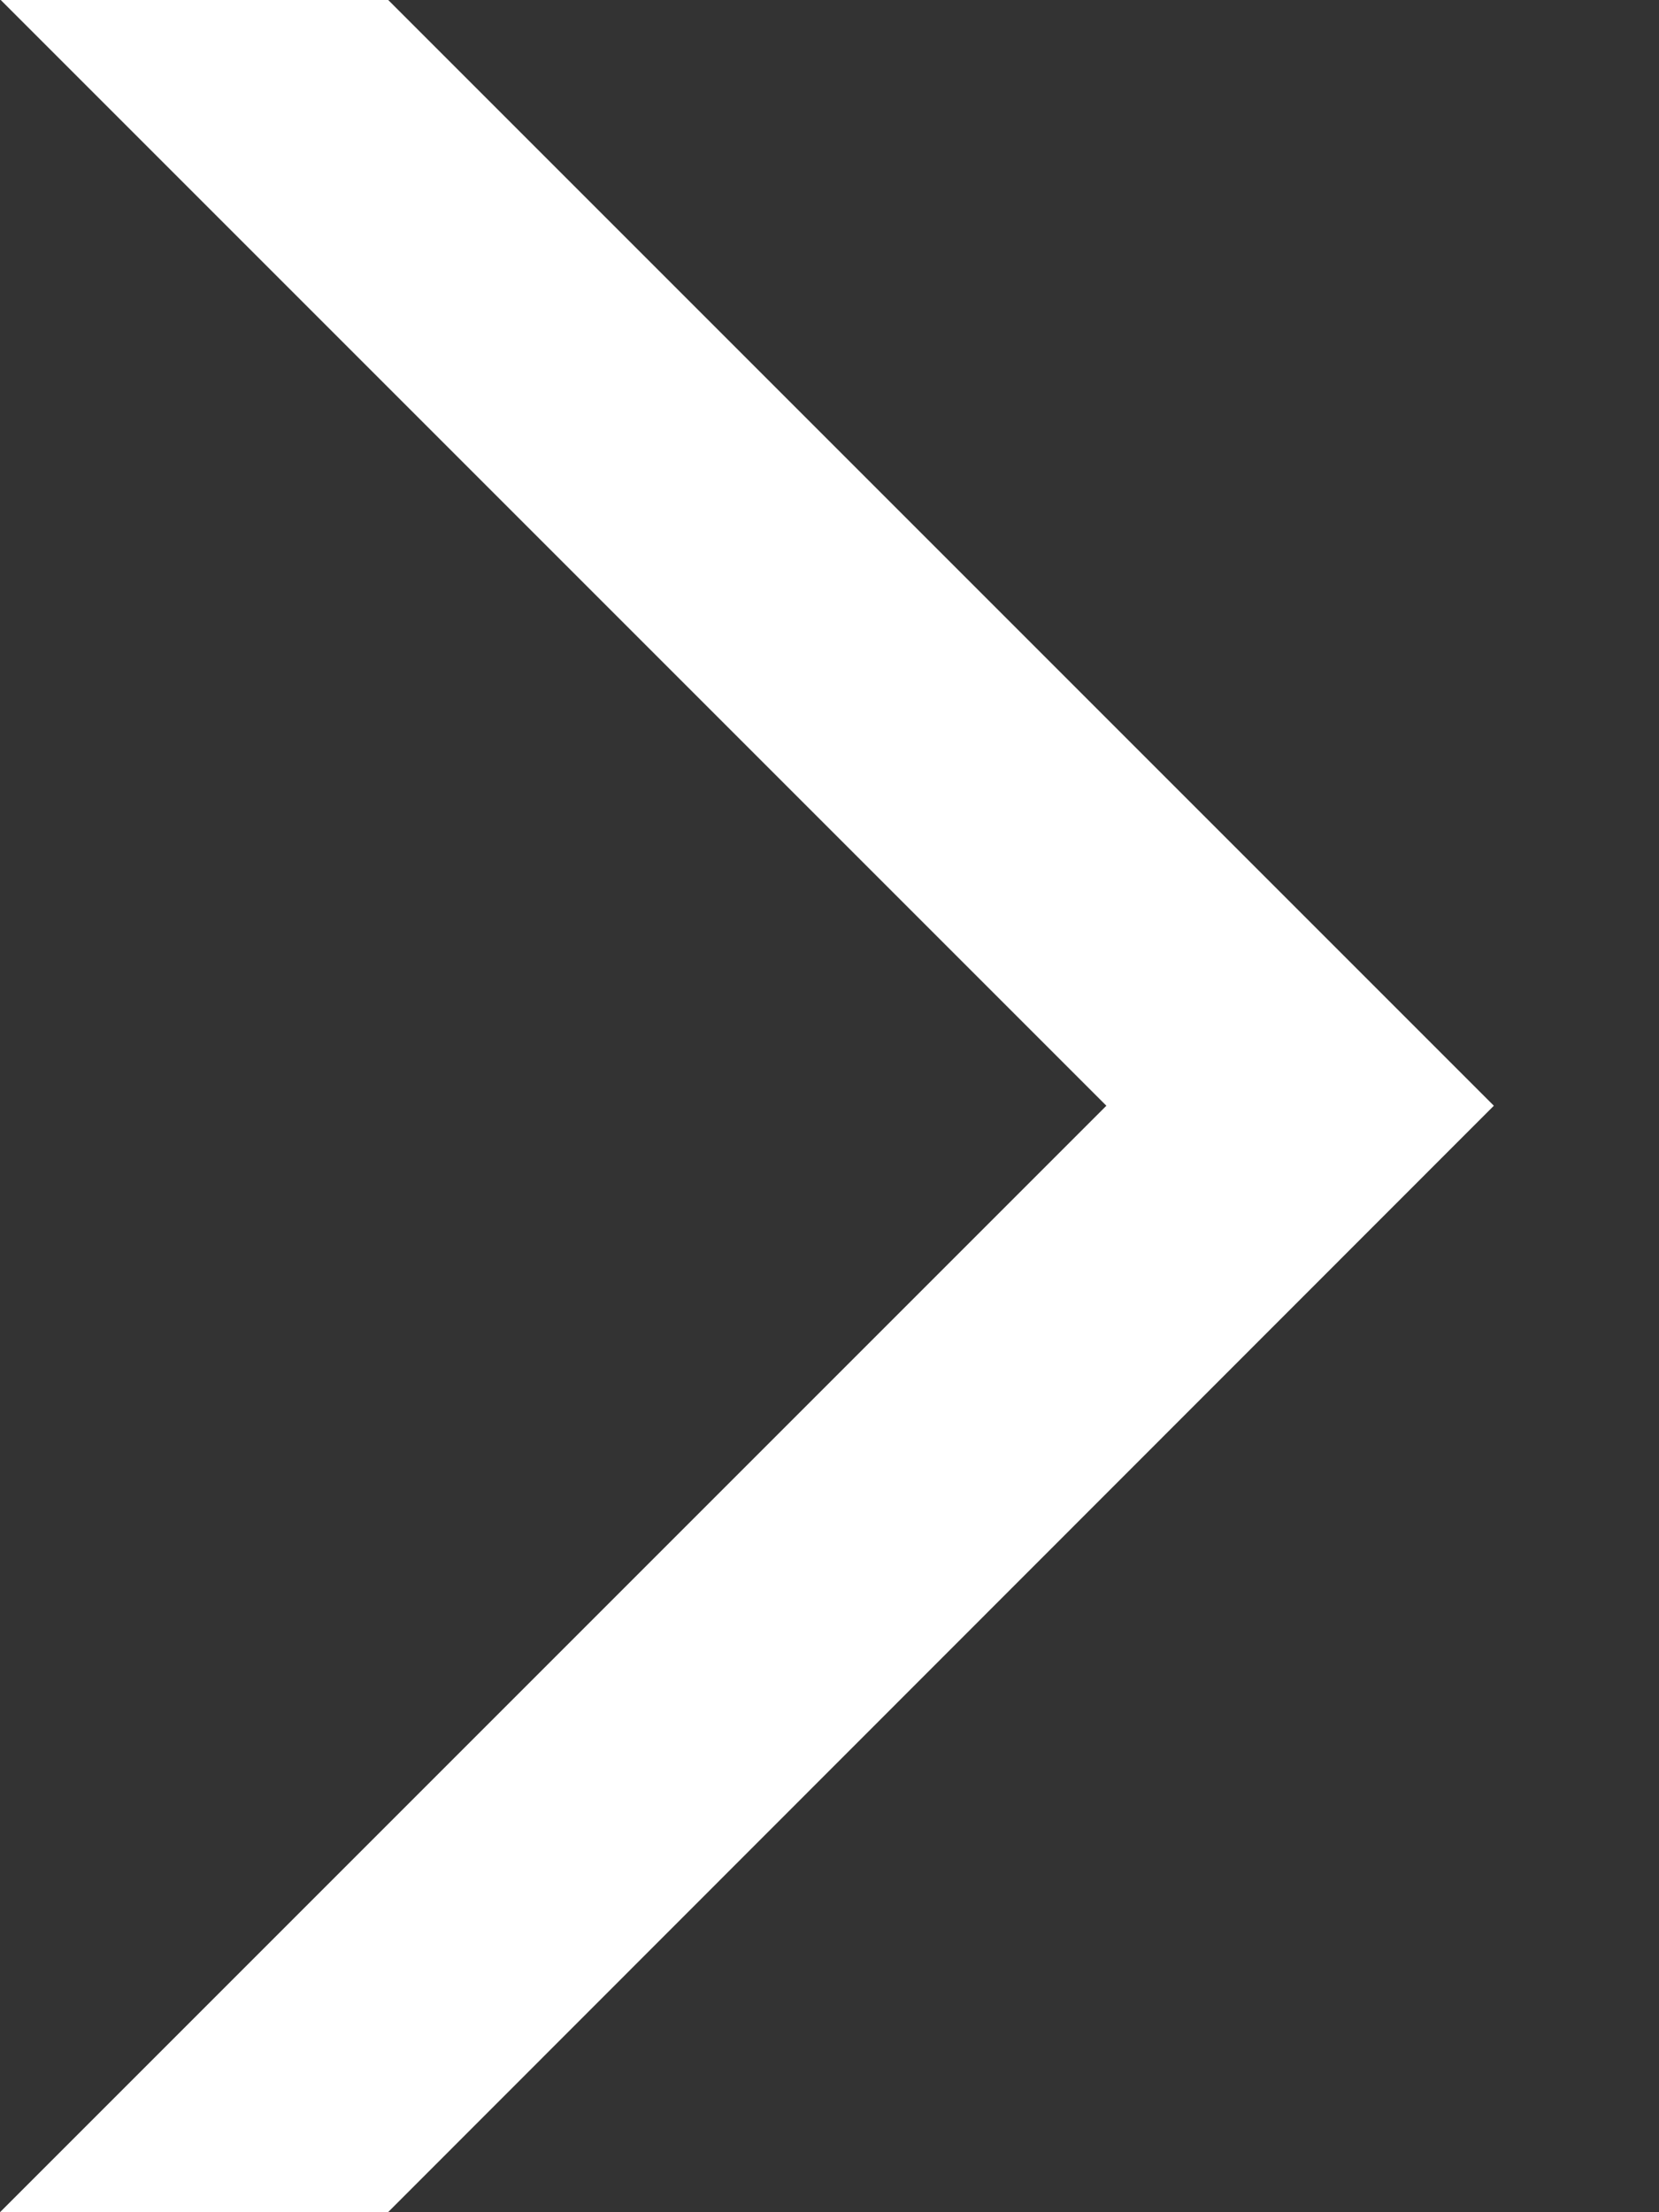 <svg height="12" viewBox="0 0 9 12" width="9" xmlns="http://www.w3.org/2000/svg"><rect x="0" y="0" width="9" height="12" fill="#333333" stroke="none"/><path d="m.004 0h2.102l5.998 5.998-5.999 6.002h-2.105l6.002-6.002z" fill="#fff"/></svg>